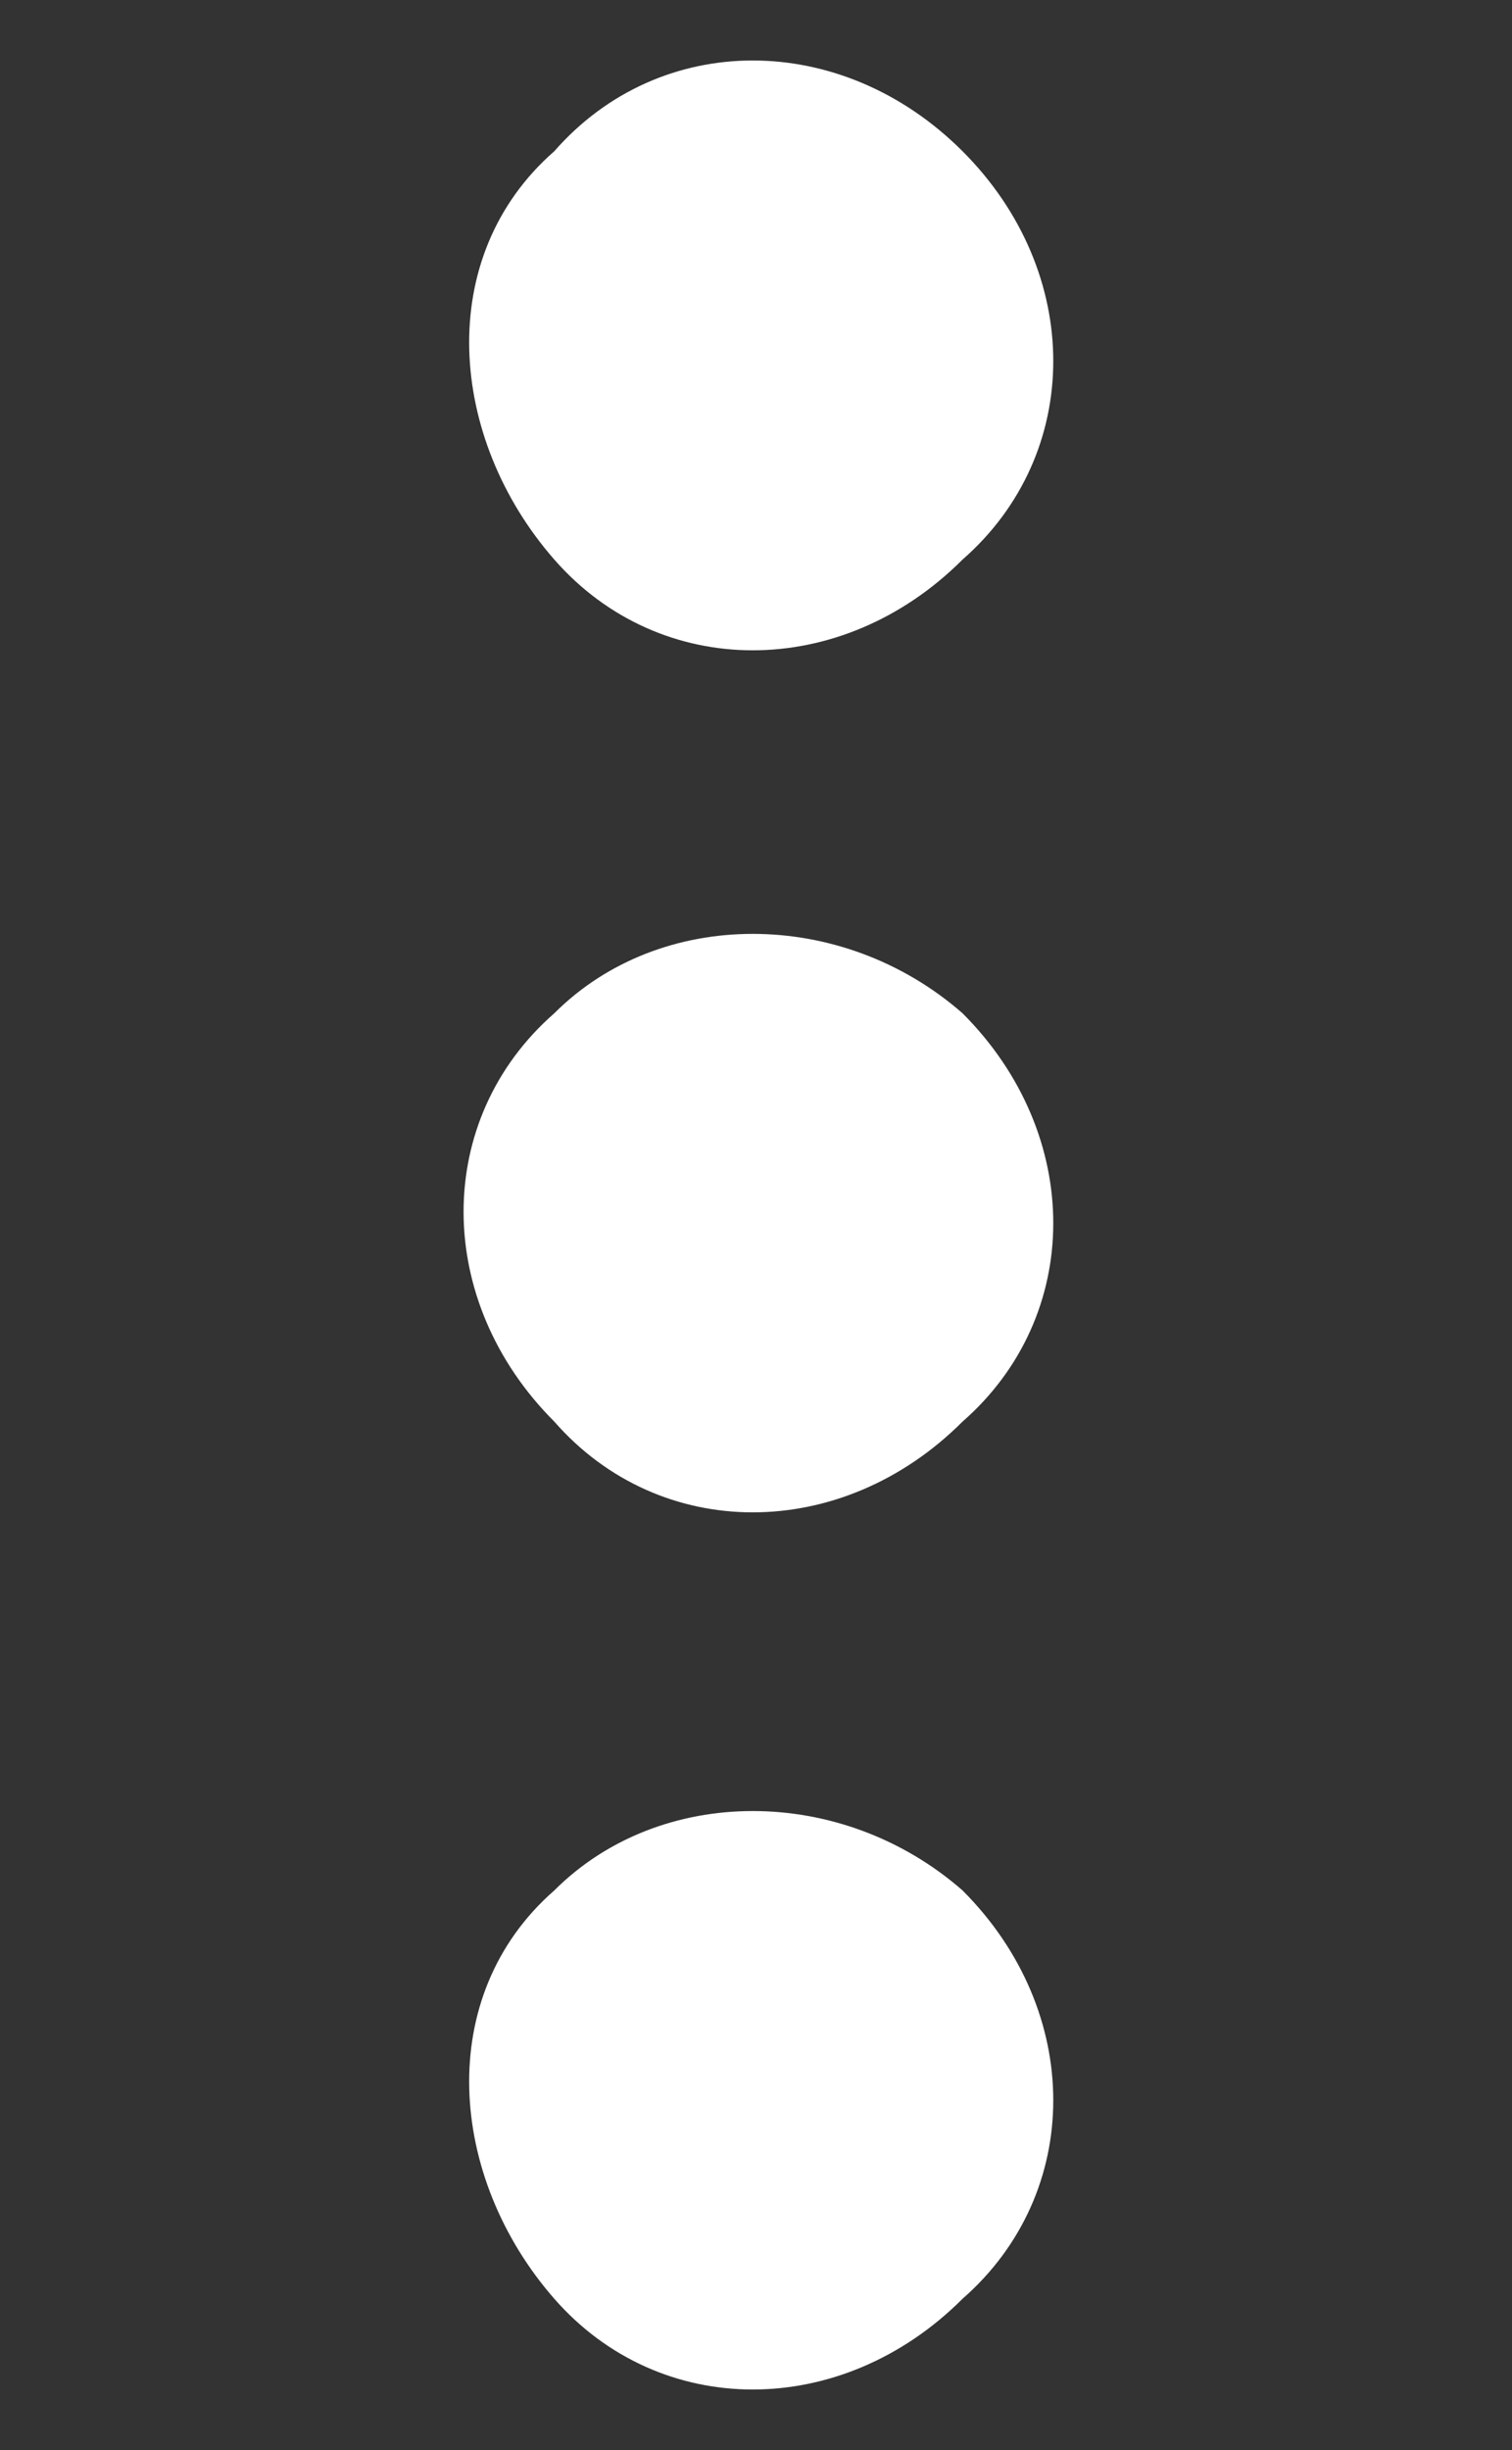 <?xml version="1.0" encoding="utf-8"?>
<!-- Generator: Adobe Illustrator 27.3.1, SVG Export Plug-In . SVG Version: 6.00 Build 0)  -->
<svg version="1.1" id="Layer_1" xmlns="http://www.w3.org/2000/svg" xmlns:xlink="http://www.w3.org/1999/xlink" x="0px" y="0px"
	 viewBox="0 0 10 16.2" style="enable-background:new 0 0 10 16.2;" xml:space="preserve">
<rect x="0" y="0" width="10" height="16.2" fill="#333333" stroke="none"/>
<style type="text/css">
	.st0{fill:#FFFFFF;}
</style>
<g transform="translate(-193.334 0)">
	<path class="st0" d="M199.7,1c0.8,0.8,0.8,2,0,2.7c-0.8,0.8-2,0.8-2.7,0s-0.8-2,0-2.7l0,0C197.7,0.2,198.9,0.2,199.7,1"/>
	<path class="st0" d="M199.7,6.7c0.8,0.8,0.8,2,0,2.7c-0.8,0.8-2,0.8-2.7,0c-0.8-0.8-0.8-2,0-2.7l0,0C197.7,6,198.9,6,199.7,6.7"/>
	<path class="st0" d="M199.7,12.5c0.8,0.8,0.8,2,0,2.7c-0.8,0.8-2,0.8-2.7,0s-0.8-2,0-2.7l0,0C197.7,11.8,198.9,11.8,199.7,12.5"/>
</g>
</svg>
